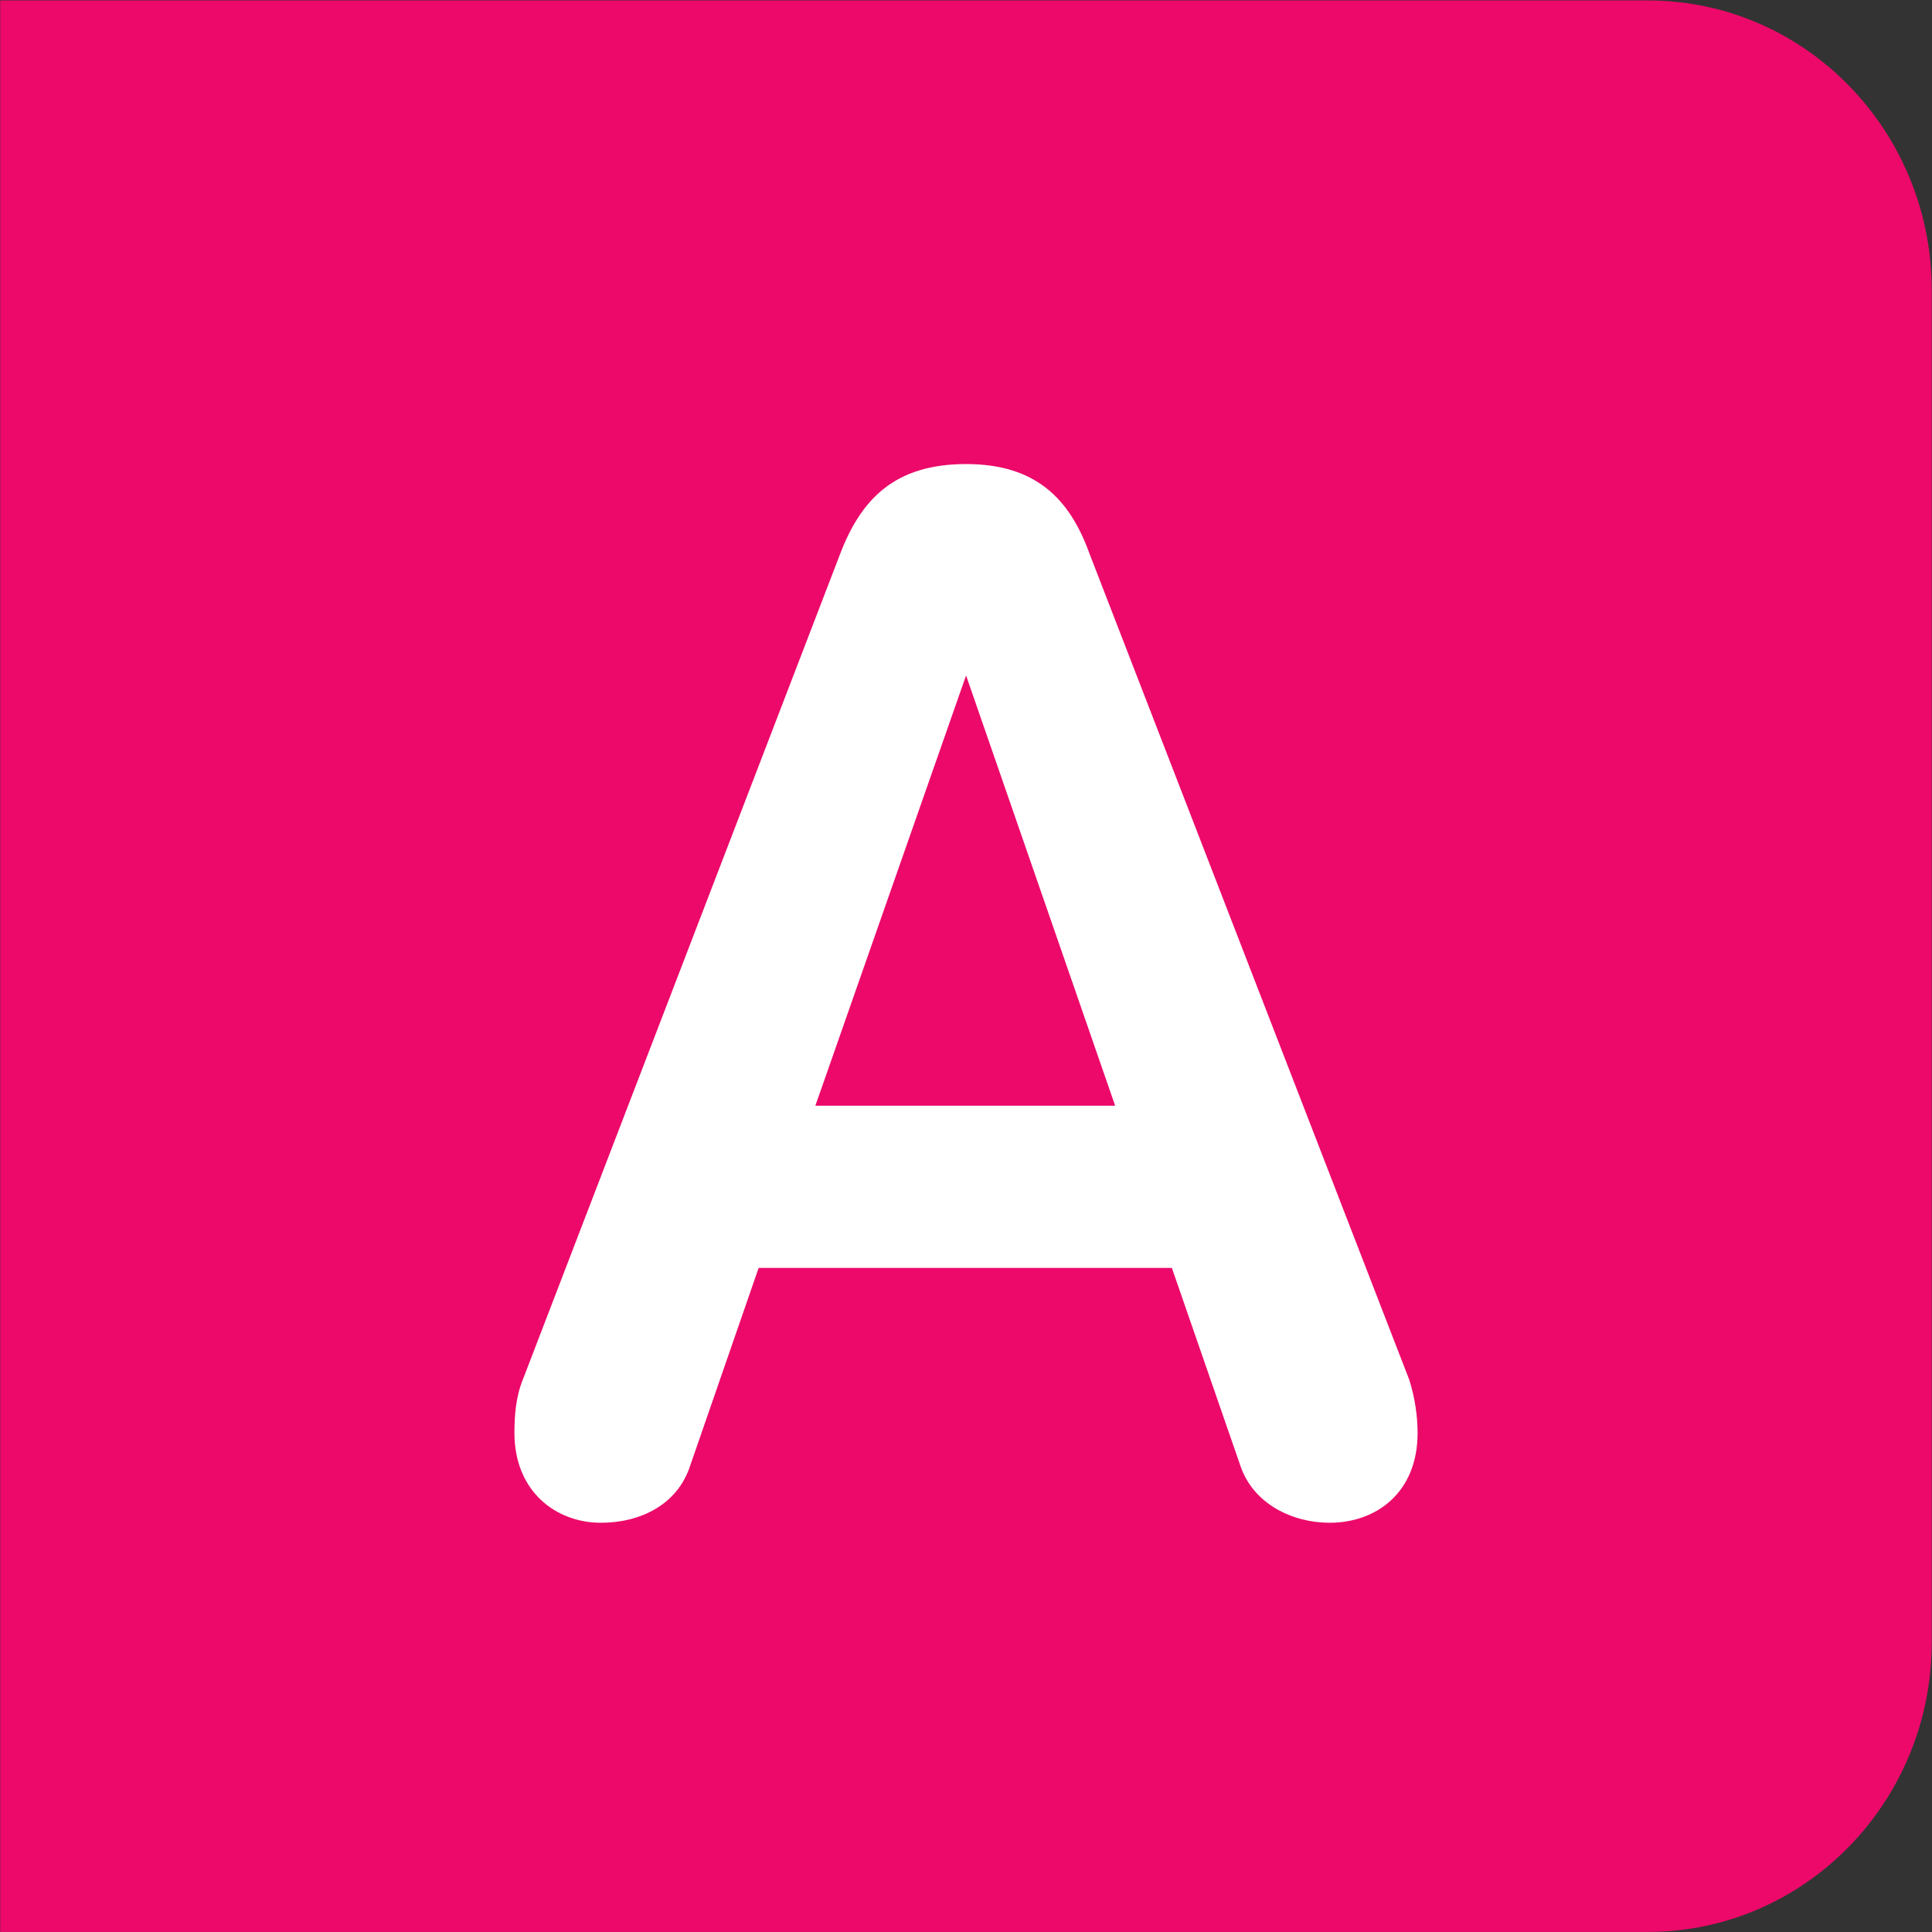 <?xml version="1.0" encoding="UTF-8" standalone="no"?>
<!-- Generator: Adobe Illustrator 25.4.1, SVG Export Plug-In . SVG Version: 6.00 Build 0)  -->

<svg
   version="1.1"
   id="Calque_1"
   x="0px"
   y="0px"
   viewBox="0 0 77.5 77.5"
   style="enable-background:new 0 0 77.5 77.5;"
   xml:space="preserve"
   sodipodi:docname="A.svg"
   inkscape:version="1.1.1 (3bf5ae0d25, 2021-09-20)"
   xmlns:inkscape="http://www.inkscape.org/namespaces/inkscape"
   xmlns:sodipodi="http://sodipodi.sourceforge.net/DTD/sodipodi-0.dtd"
   xmlns="http://www.w3.org/2000/svg"
   xmlns:svg="http://www.w3.org/2000/svg"><rect x="0" y="0" width="77.5" height="77.5" fill="#333333" stroke="none"/><defs
   id="defs11"><clipPath
     clipPathUnits="userSpaceOnUse"
     id="clipPath6224"><path
       d="M 0,663.307 H 1133.81 V 0 H 0 Z"
       id="path6222" /></clipPath></defs><sodipodi:namedview
   id="namedview9"
   pagecolor="#ffffff"
   bordercolor="#666666"
   borderopacity="1.0"
   inkscape:pageshadow="2"
   inkscape:pageopacity="0.0"
   inkscape:pagecheckerboard="0"
   showgrid="false"
   inkscape:zoom="1.4142136"
   inkscape:cx="127.63277"
   inkscape:cy="-119.8546"
   inkscape:window-width="1920"
   inkscape:window-height="1017"
   inkscape:window-x="-8"
   inkscape:window-y="-8"
   inkscape:window-maximized="1"
   inkscape:current-layer="Calque_1" />
<style
   type="text/css"
   id="style2">
	.st0{fill:#0087CC;}
	.st1{fill:#FFFFFF;}
</style>


<path
   d="M 0.008,0.017 H 66.099 c 6.293,0 11.391,5.207 11.391,11.625 v 54.23 c 0,6.418 -5.098,11.625 -11.391,11.625 H 0.008 Z"
   style="fill:#ec096a;fill-opacity:1;fill-rule:nonzero;stroke:none;stroke-width:6.739"
   id="path4196" /><path
   d="M 44.733,44.355 38.753,27.095 32.707,44.355 Z m 12.132,13.129 c 0,2.382 -1.648,3.6 -3.53,3.6 -1.481,0 -3.076,-0.749 -3.59,-2.321 L 47.008,50.861 H 30.432 l -2.736,7.902 c -0.514,1.627 -2.049,2.321 -3.59,2.321 -1.822,0 -3.47,-1.273 -3.47,-3.6 0,-0.694 0.053,-1.45 0.34,-2.151 L 33.682,22.27 c 0.854,-2.266 2.222,-3.655 5.072,-3.655 2.789,0 4.157,1.388 4.952,3.6 l 12.819,33.118 c 0.227,0.701 0.34,1.456 0.34,2.151"
   style="fill:#ffffff;fill-opacity:1;fill-rule:nonzero;stroke:none;stroke-width:6.739"
   id="path4200" /></svg>
